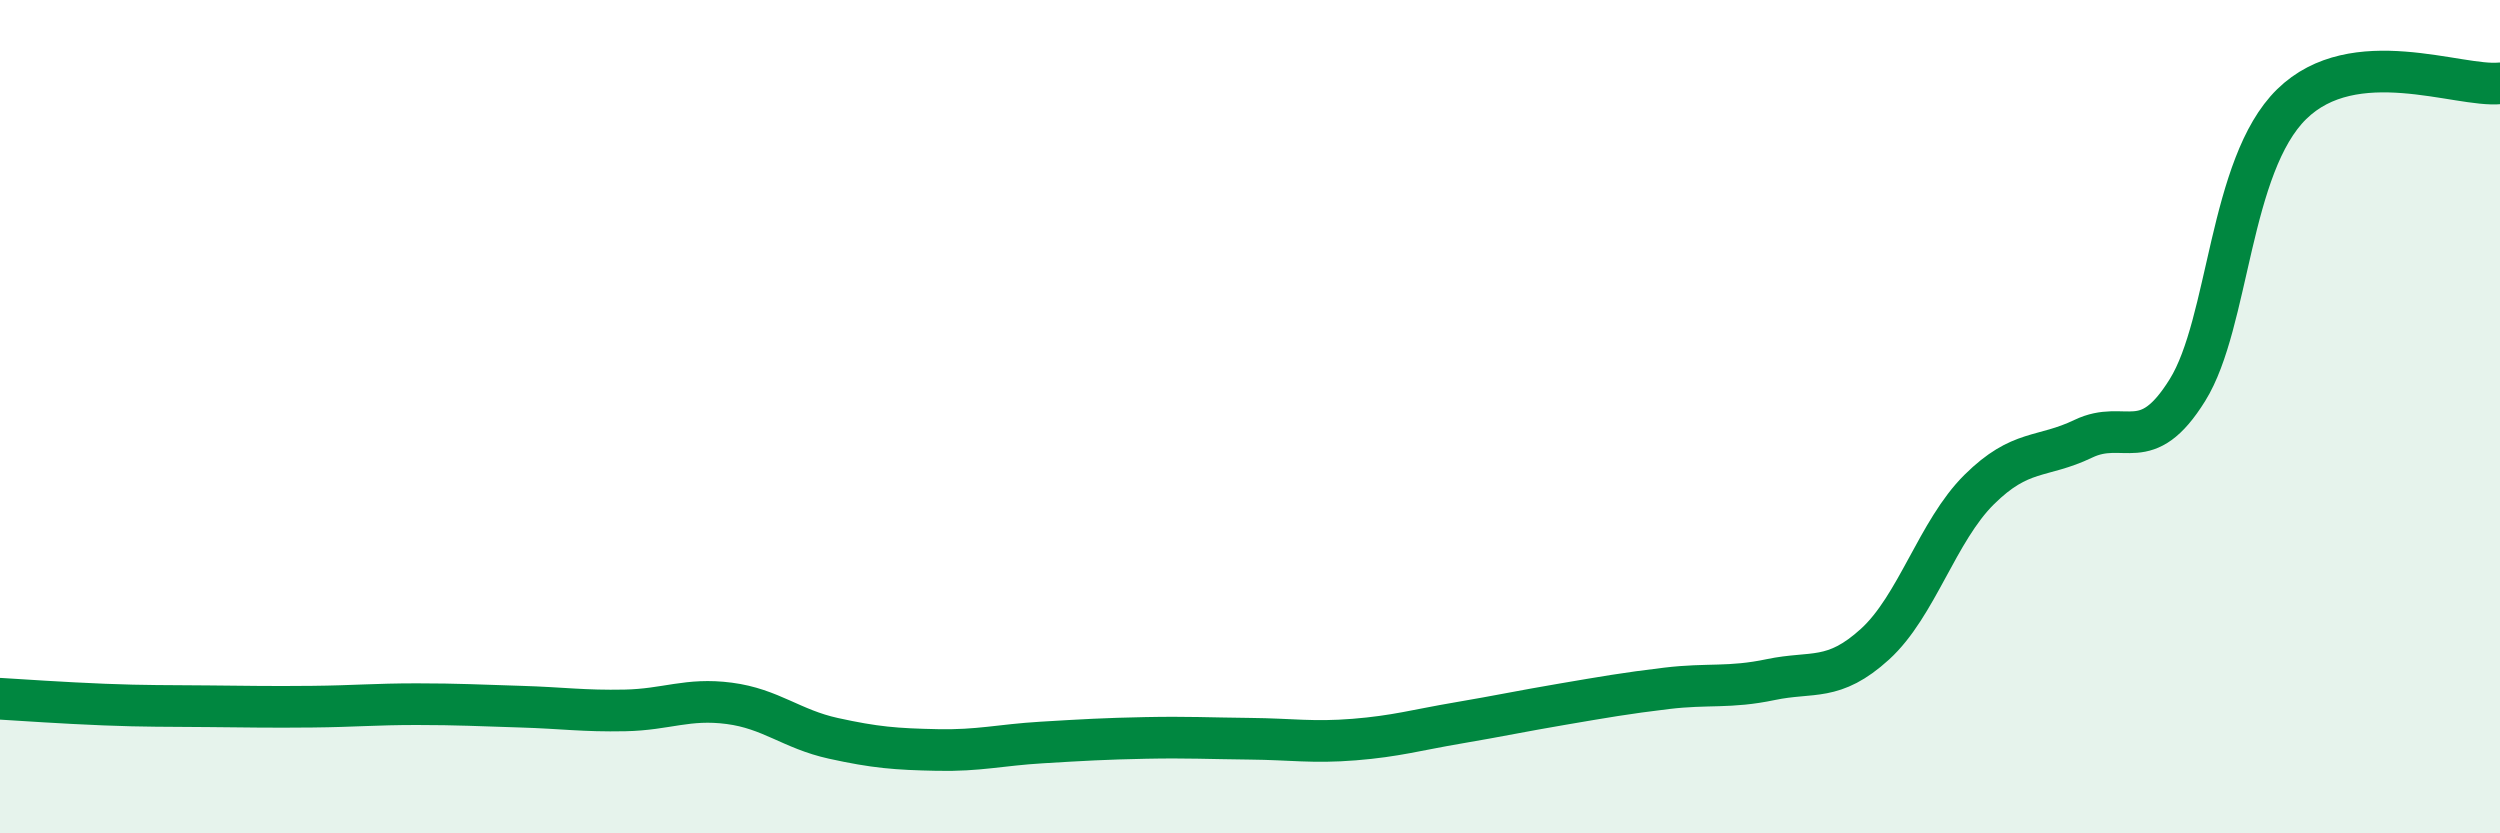 
    <svg width="60" height="20" viewBox="0 0 60 20" xmlns="http://www.w3.org/2000/svg">
      <path
        d="M 0,16.77 C 0.5,16.8 1.5,16.87 2.5,16.91 C 3.5,16.95 4,16.94 5,16.95 C 6,16.96 6.5,16.97 7.5,16.96 C 8.5,16.95 9,16.9 10,16.9 C 11,16.9 11.5,16.93 12.5,16.96 C 13.5,16.99 14,17.07 15,17.05 C 16,17.03 16.5,16.75 17.5,16.88 C 18.5,17.01 19,17.5 20,17.72 C 21,17.94 21.5,17.98 22.5,18 C 23.5,18.02 24,17.88 25,17.82 C 26,17.76 26.5,17.73 27.5,17.71 C 28.5,17.69 29,17.72 30,17.73 C 31,17.74 31.5,17.83 32.5,17.75 C 33.5,17.67 34,17.52 35,17.35 C 36,17.18 36.5,17.07 37.5,16.9 C 38.5,16.73 39,16.64 40,16.52 C 41,16.4 41.5,16.52 42.5,16.31 C 43.5,16.1 44,16.37 45,15.46 C 46,14.55 46.5,12.74 47.5,11.75 C 48.5,10.76 49,11.01 50,10.53 C 51,10.05 51.5,10.97 52.5,9.36 C 53.5,7.75 53.5,3.97 55,2.5 C 56.5,1.03 59,2.1 60,2L60 20L0 20Z"
        fill="#008740"
        opacity="0.1"
        stroke-linecap="round"
        stroke-linejoin="round"
      />
      <path
        d="M 0,16.77 C 0.5,16.8 1.5,16.87 2.5,16.91 C 3.5,16.95 4,16.94 5,16.95 C 6,16.96 6.5,16.97 7.5,16.96 C 8.5,16.95 9,16.9 10,16.9 C 11,16.9 11.5,16.93 12.5,16.96 C 13.5,16.99 14,17.07 15,17.05 C 16,17.03 16.5,16.75 17.5,16.88 C 18.5,17.01 19,17.5 20,17.72 C 21,17.94 21.5,17.98 22.5,18 C 23.5,18.02 24,17.88 25,17.82 C 26,17.76 26.5,17.73 27.5,17.71 C 28.5,17.69 29,17.72 30,17.73 C 31,17.74 31.5,17.83 32.5,17.75 C 33.5,17.67 34,17.52 35,17.35 C 36,17.18 36.5,17.07 37.5,16.9 C 38.5,16.73 39,16.64 40,16.52 C 41,16.4 41.5,16.52 42.5,16.31 C 43.5,16.1 44,16.37 45,15.46 C 46,14.55 46.5,12.74 47.5,11.75 C 48.5,10.76 49,11.01 50,10.53 C 51,10.05 51.5,10.97 52.5,9.36 C 53.5,7.75 53.5,3.97 55,2.5 C 56.5,1.03 59,2.1 60,2"
        stroke="#008740"
        stroke-width="1"
        fill="none"
        stroke-linecap="round"
        stroke-linejoin="round"
      />
    </svg>
  